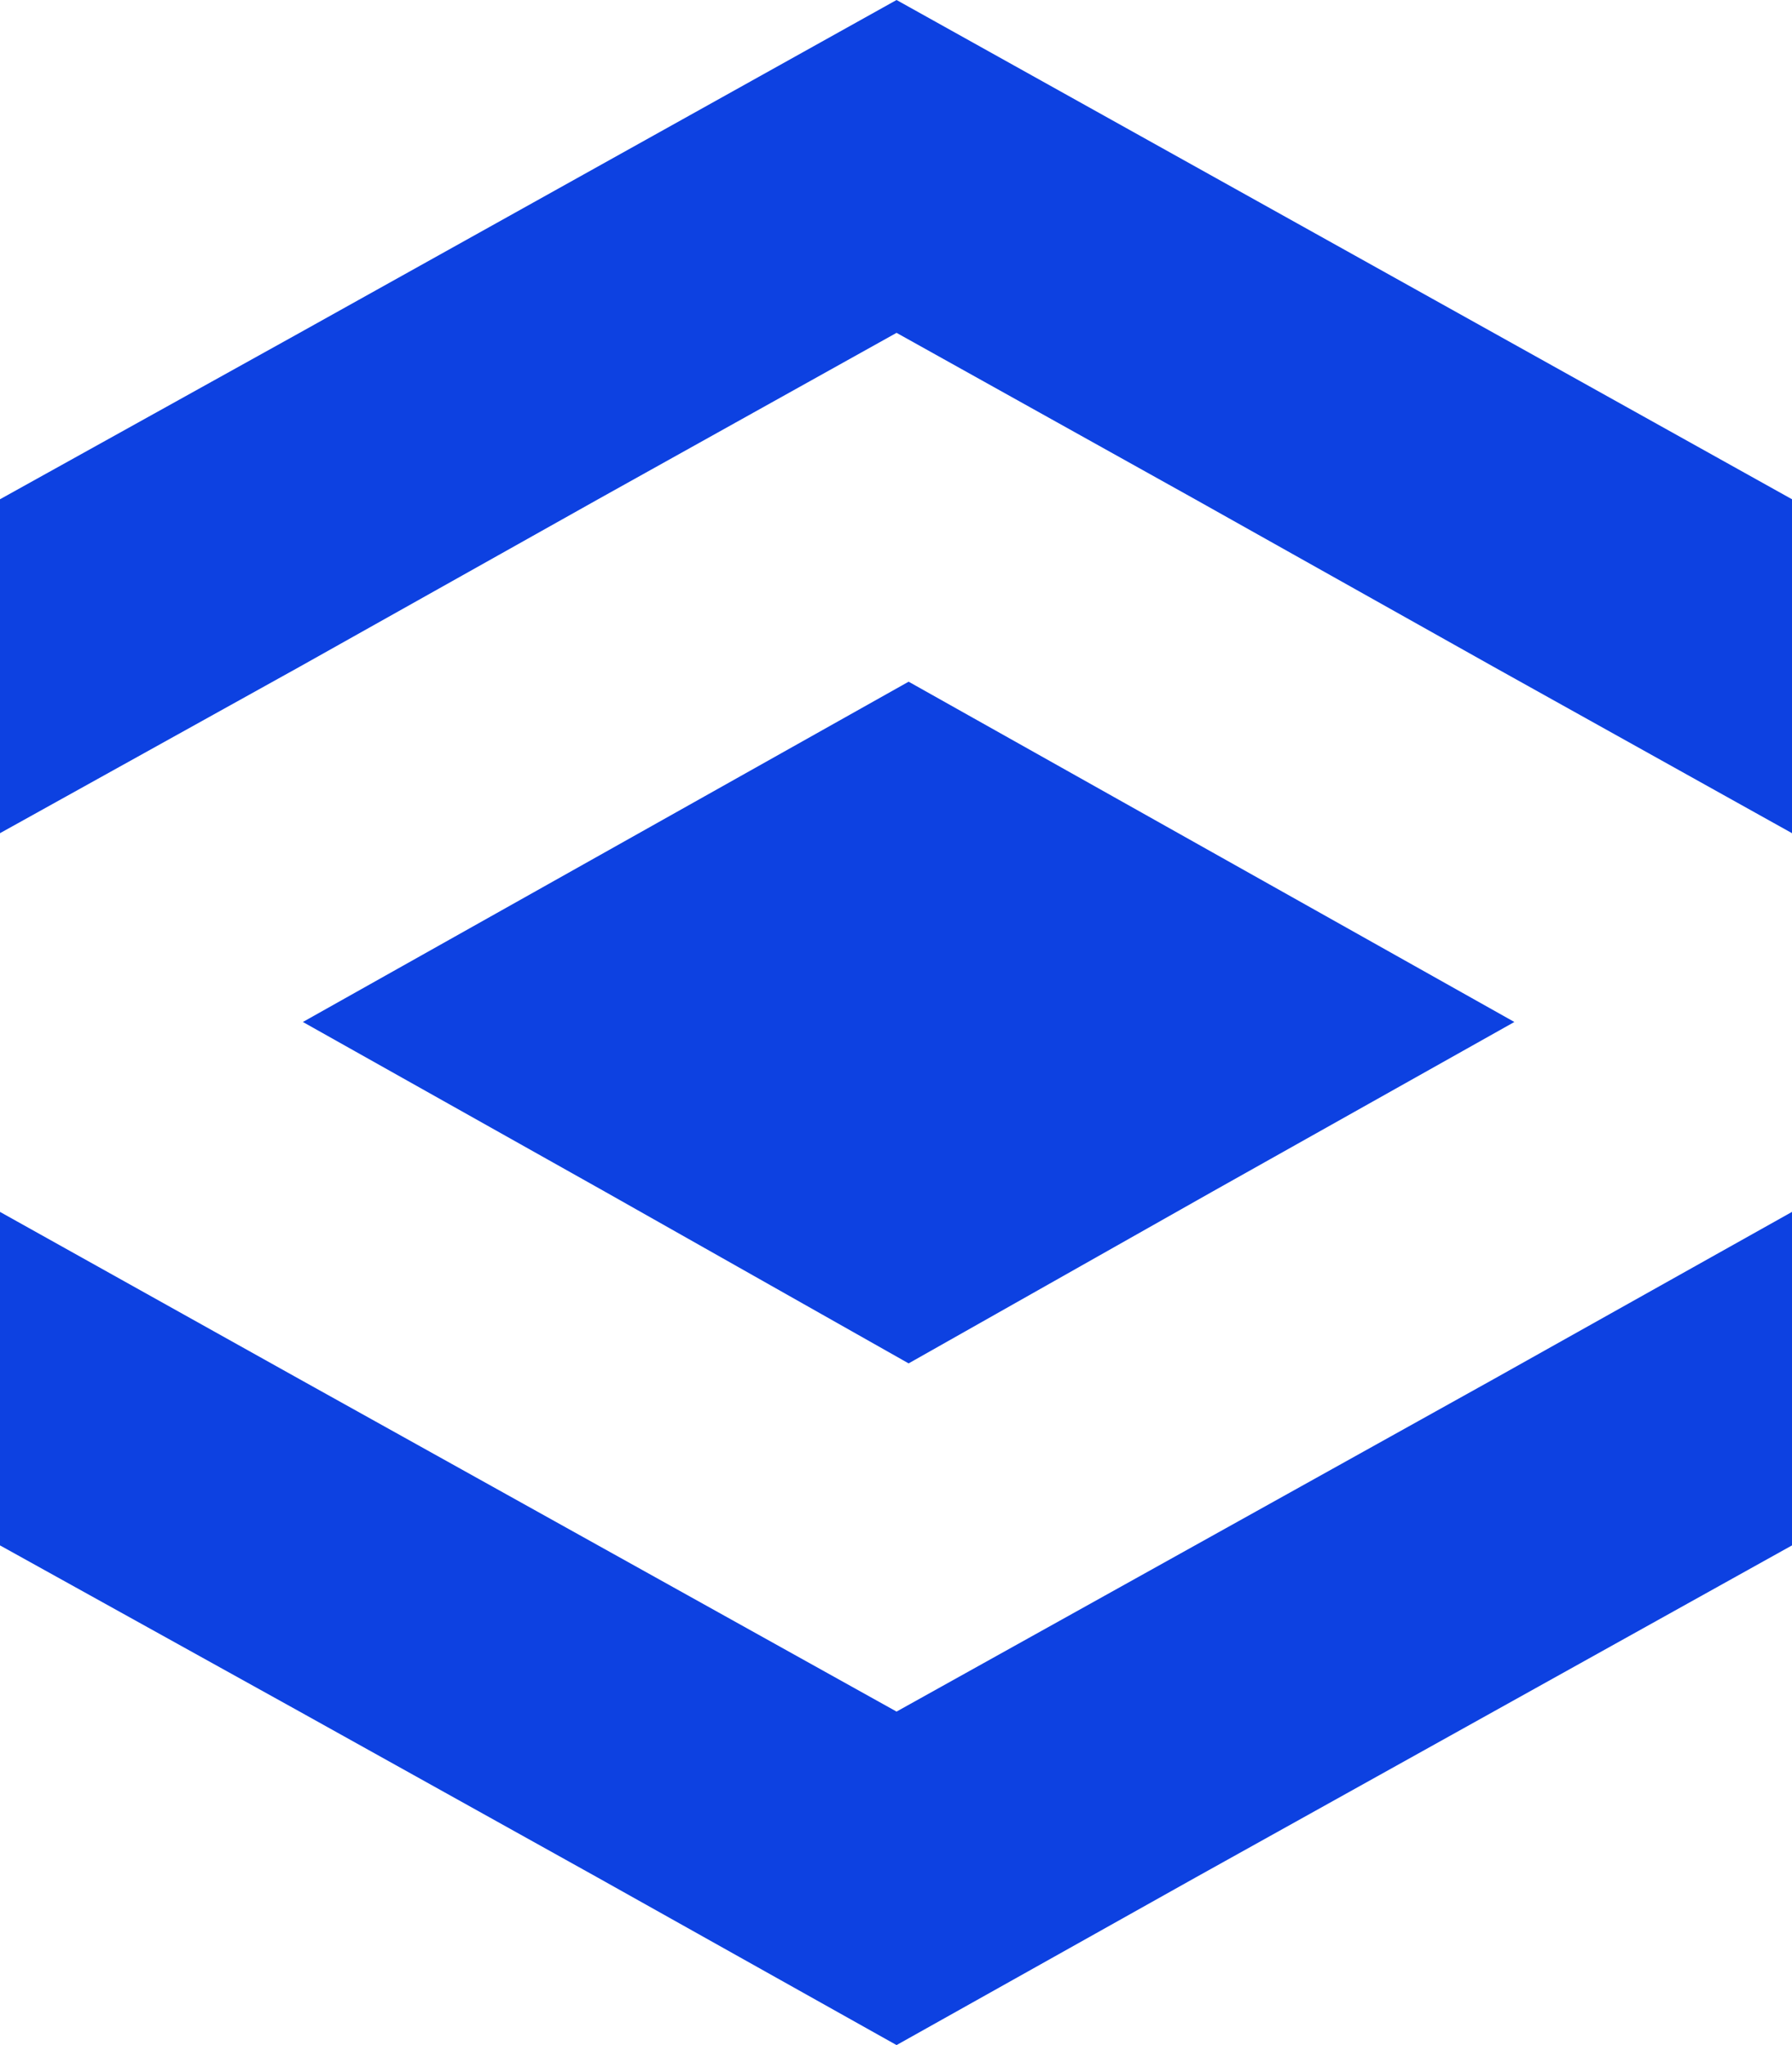 <?xml version="1.0" encoding="UTF-8"?> <svg xmlns="http://www.w3.org/2000/svg" width="71" height="81" viewBox="0 0 71 81" fill="none"><path d="M36 54L48 47.217L60 40.478L36 27L12 40.478L24 47.217L36 54Z" fill="#0D41E1"></path><path d="M59.174 54.626L35.522 67.791L11.87 54.626L6.10999e-07 48L3.61746e-07 61.209L11.87 67.791L23.696 74.374L35.522 81L47.348 74.374L71 61.209V48L59.174 54.626Z" fill="#0D41E1"></path><path d="M35.522 0L11.87 13.183L2.44876e-07 19.774L0 33L11.87 26.409L23.696 19.774L35.522 13.183L47.348 19.774L59.174 26.409L71 33V19.774L35.522 0Z" fill="#0D41E1"></path></svg> 